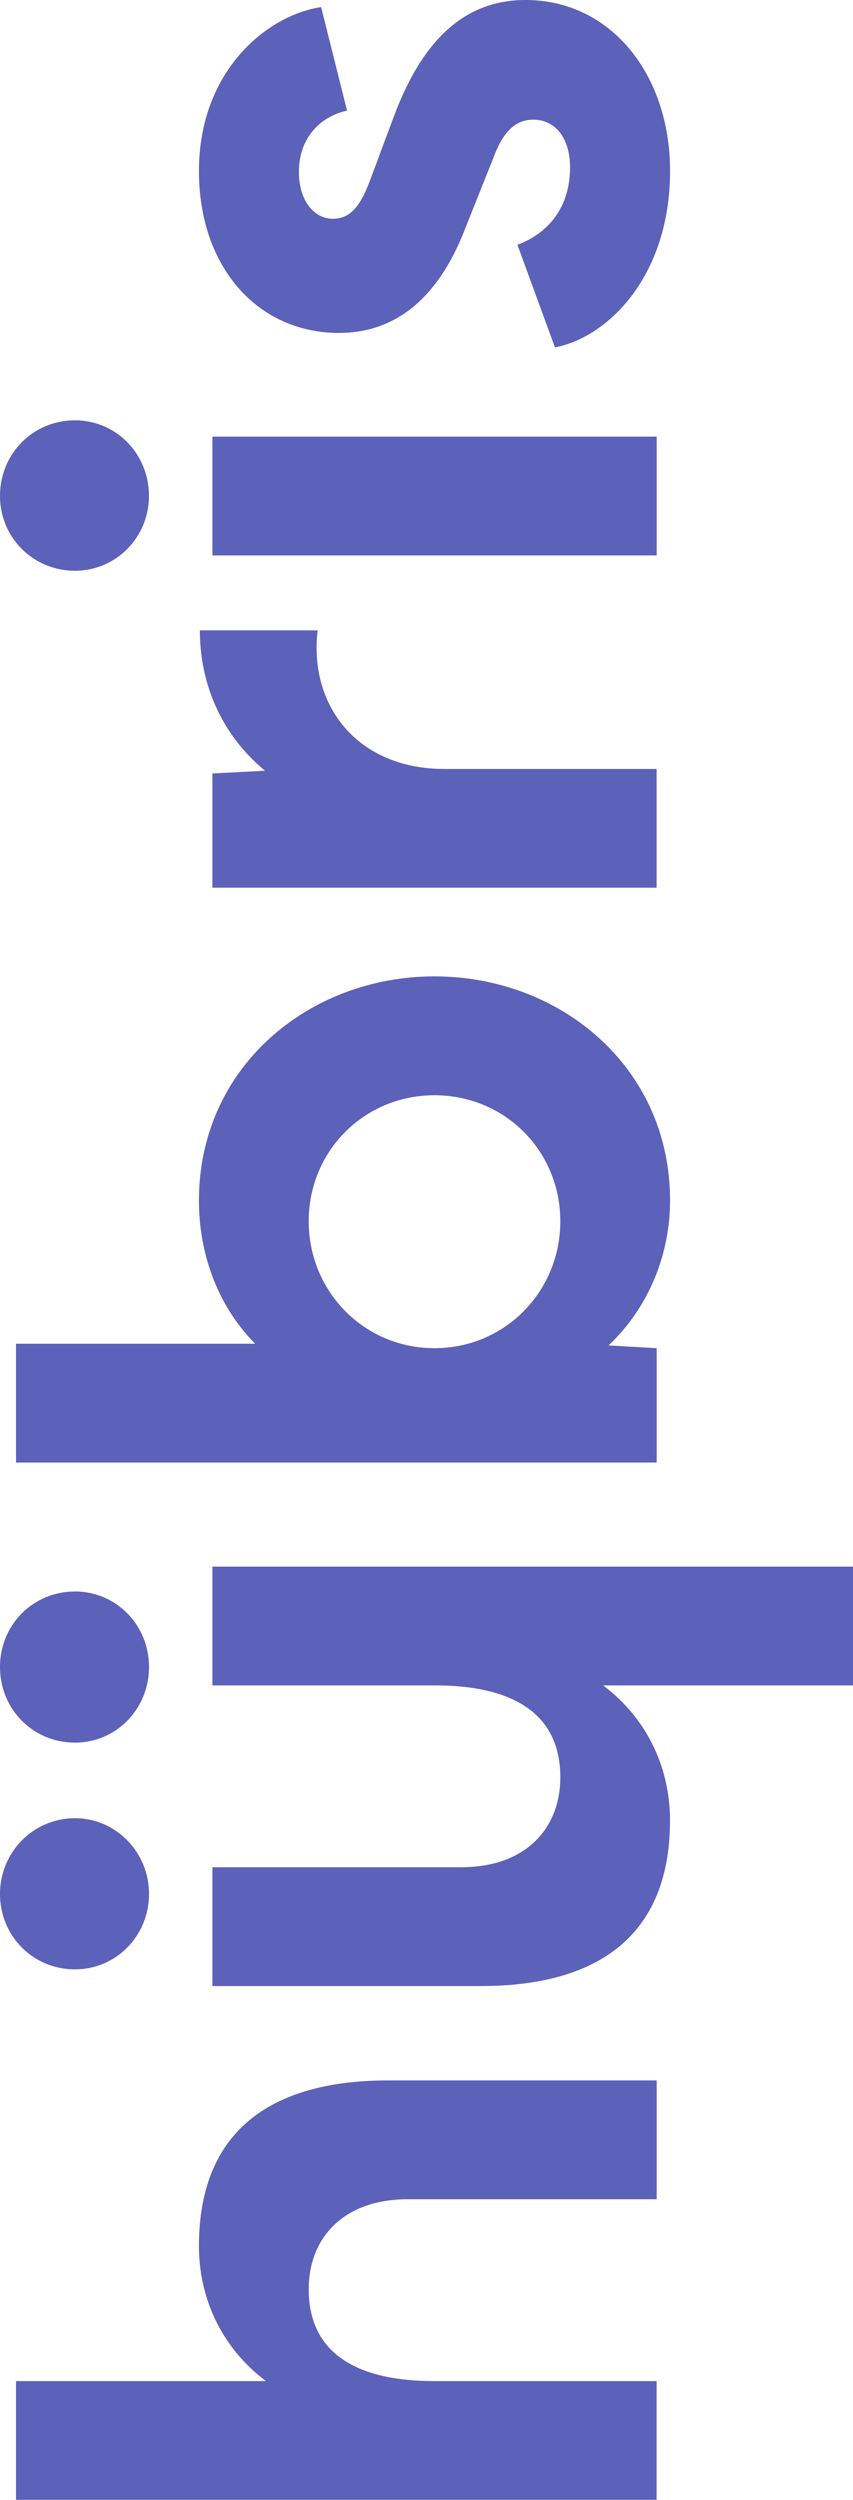 <?xml version="1.0" encoding="utf-8"?>
<svg width="110.87px" height="324.739px" viewBox="0 0 110.87 324.739" version="1.1" xmlns:xlink="http://www.w3.org/1999/xlink" xmlns="http://www.w3.org/2000/svg">
  <defs>
    <path d="M110.87 0L110.87 0L110.87 324.739L0 324.739L0 0L110.87 0Z" id="path_1" />
    <clipPath id="clip_1">
      <use xlink:href="#path_1" clip-rule="evenodd" fill-rule="evenodd" />
    </clipPath>
  </defs>
  <g id="download" clip-path="url(#clip_1)">
    <path d="M110.87 0L110.87 0L110.87 324.739L0 324.739L0 0L110.87 0Z" id="download" fill="none" stroke="none" />
    <path d="M50.454 270.255L85.353 270.255L85.353 285.69L52.998 285.69C44.64 285.69 40.124 290.719 40.124 297.386C40.124 306.153 47.082 309.312 56.353 309.312L85.345 309.312L85.345 324.738L2.083 324.738L2.083 309.312L34.558 309.312C28.522 304.745 25.859 298.206 25.859 291.777C25.859 276.223 35.949 270.255 50.454 270.255M62.5 257.997L27.609 257.997L27.609 242.562L59.956 242.562C68.313 242.562 72.829 237.534 72.829 230.867C72.829 222.099 65.88 218.94 56.6 218.94L27.609 218.94L27.609 203.514L110.87 203.514L110.87 218.94L78.395 218.94C84.431 223.508 87.086 230.047 87.086 236.475C87.086 252.03 77.004 257.997 62.5 257.997M9.749 255.828C4.294 255.828 0 251.508 0 246.019C0 240.632 4.294 236.193 9.749 236.193C15.076 236.193 19.37 240.632 19.37 246.019C19.362 251.508 15.068 255.828 9.749 255.828M9.749 226.375C4.294 226.375 0 222.047 0 216.549C0 211.068 4.294 206.74 9.749 206.74C15.076 206.74 19.37 211.068 19.37 216.549C19.362 222.047 15.068 226.375 9.749 226.375M56.472 126.834C72.718 126.834 87.094 138.53 87.094 155.954C87.094 162.621 84.542 169.639 79.095 174.778L85.353 175.136L85.353 189.991L2.083 189.991L2.083 174.556L33.166 174.556C28.053 169.399 25.858 162.502 25.858 155.962C25.859 138.53 40.235 126.834 56.472 126.834M56.472 142.277C47.321 142.277 40.124 149.534 40.124 158.643C40.124 167.769 47.321 175.136 56.472 175.136C65.632 175.136 72.829 167.769 72.829 158.643C72.829 149.525 65.632 142.277 56.472 142.277M25.978 81.887L41.285 81.887C40.124 91.713 46.501 99.891 57.744 99.891L85.344 99.891L85.344 115.318L27.609 115.318L27.609 100.48L34.447 100.122C28.642 95.324 25.978 88.665 25.978 81.887M9.749 74.144C4.294 74.144 0 69.816 0 64.429C0 58.931 4.294 54.602 9.749 54.602C15.076 54.602 19.362 58.931 19.362 64.429C19.362 69.816 15.068 74.144 9.749 74.144M27.609 56.72L85.353 56.72L85.353 72.155L27.609 72.155L27.609 56.72L27.609 56.72ZM72.129 45.127L67.255 31.8C71.31 30.289 74.093 26.892 74.093 21.744C74.093 17.885 72.121 15.546 69.338 15.546C67.366 15.546 65.624 16.605 64.241 20.216L60.417 29.811C56.822 39.048 51.137 43.249 44.06 43.249C33.508 43.249 25.859 34.729 25.859 22.213C25.859 9.237 34.669 1.981 41.737 0.922L45.11 14.376C42.207 14.965 38.852 17.416 38.852 22.333C38.852 26.072 40.824 28.42 43.257 28.42C45.69 28.42 46.971 26.55 48.243 23.033L51.256 14.965C54.389 6.667 59.375 0 68.296 0C79.428 0 87.094 9.707 87.094 22.222C87.086 35.898 78.976 43.838 72.129 45.127" id="Group" fill="#5C61B9" fill-rule="evenodd" stroke="none" />
  </g>
</svg>
